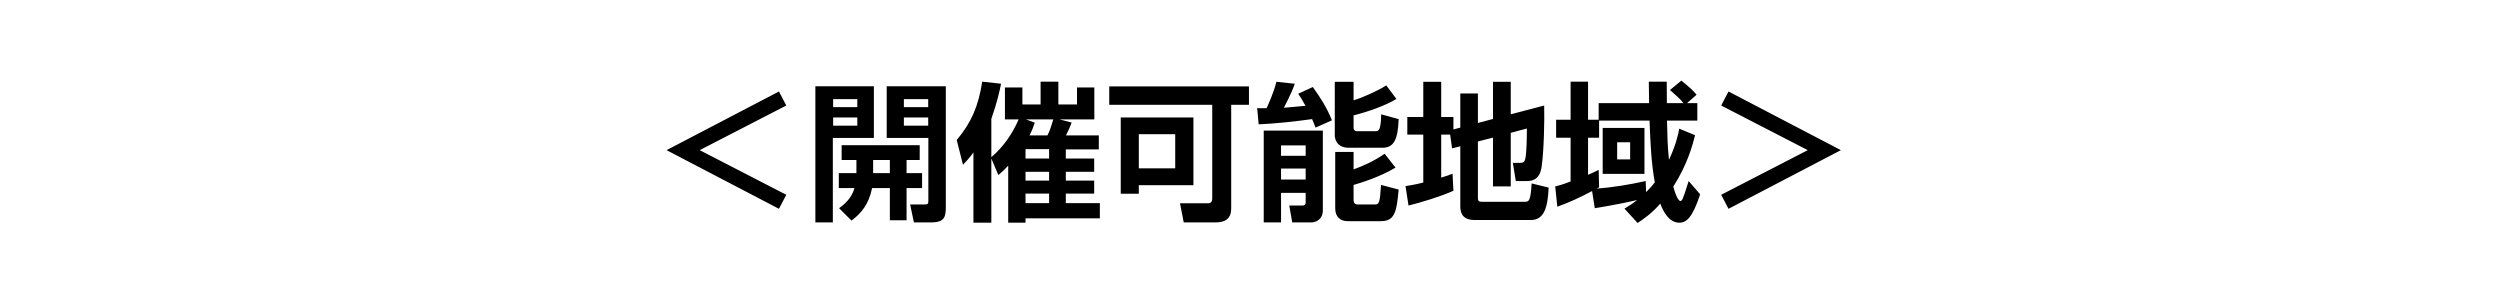 <svg width="335" height="40" viewBox="0 0 335 40" fill="none" xmlns="http://www.w3.org/2000/svg">
<path d="M104.38 27.98L89.32 20.12L104.38 12.26L105.36 14.14L93.76 20.12L105.36 26.1L104.38 27.98ZM118.82 18.48V11.56H126.74V27.6C126.74 28.98 126.66 29.8 124.78 29.8H122.46L121.96 27.4H123.82C124.3 27.4 124.4 27.36 124.4 26.92V18.48H118.82ZM112.4 23.2H114.76V21.44H112.78V19.46H123.24V21.44H121.48V23.2H123.56V25.2H121.48V29.52H119.24V25.2H116.86C116.42 27.4 115.38 28.6 114.1 29.56L112.44 27.9C113.04 27.44 114.1 26.66 114.5 25.2H112.4V23.2ZM124.38 13.28H121.12V14.36H124.38V13.28ZM124.38 15.74H121.12V16.84H124.38V15.74ZM117 23.2H119.24V21.44H117V23.2ZM109.26 29.8V11.56H117.1V18.48H111.6V29.8H109.26ZM114.88 13.28H111.64V14.36H114.88V13.28ZM114.88 15.74H111.64V16.84H114.88V15.74ZM133.78 23.46L132.84 21.24V29.84H130.44V20.44C129.84 21.24 129.44 21.66 129.04 22.08L128.2 18.76C130.14 16.46 131.1 14.26 131.62 10.94L134.14 11.22C133.98 12.06 133.62 13.72 132.84 15.92V21.06C134.44 19.7 135.66 17.94 136.5 16H134.66V11.72H137V14H139.44V10.94H141.82V14H144.32V11.72H146.64V16H141.98L143.6 16.42C143.32 17.18 143.24 17.32 142.84 18.14H147.24V20.02H142.82V21.24H146.62V23.02H142.82V24.2H146.62V25.94H142.82V27.22H147.38V29.26H137.42V29.84H135.1V22.2C134.56 22.78 134.2 23.1 133.78 23.46ZM140.58 19.98H137.42V21.24H140.58V19.98ZM140.58 23.02H137.42V24.2H140.58V23.02ZM137.48 16L138.66 16.44C138.5 16.92 138.3 17.46 137.96 18.14H140.36C140.7 17.48 140.92 16.76 141.14 16H137.48ZM140.58 25.94H137.42V27.22H140.58V25.94ZM162.44 26.6V14.04H148.64V11.58H167.36V14.04H164.98V27.96C164.98 29.26 164.22 29.8 162.92 29.8H158.62L158.12 27.24H161.9C162.32 27.24 162.44 26.92 162.44 26.6ZM150.18 15.74H159.92V24.82H152.6V25.96H150.18V15.74ZM157.48 17.98H152.6V22.56H157.48V17.98ZM169.34 29.8V17.5H177.26V28.18C177.26 29.56 176.1 29.8 175.8 29.8H173.16L172.76 27.54H174.58C174.82 27.54 174.96 27.38 174.96 27.16V25.84H171.66V29.8H169.34ZM174.96 19.48H171.66V20.88H174.96V19.48ZM174.96 22.58H171.66V24.06H174.96V22.58ZM178.86 10.96H181.38V13.44C182.5 13.12 184.7 12.14 185.76 11.44L187.12 13.26C185.7 14.12 183.44 14.94 181.38 15.46V17.1C181.38 17.52 181.64 17.58 181.9 17.58H184.24C184.72 17.58 185.04 17.58 185.08 15.32L187.42 15.96C187.32 18.64 186.82 19.8 185.24 19.8H180.74C178.96 19.8 178.86 18.38 178.86 18.16V10.96ZM178.92 27.92V20.36H181.38V22.7C182.64 22.24 184.08 21.62 185.54 20.6L187 22.46C184.84 23.76 182.14 24.56 181.38 24.78V26.8C181.38 27.08 181.48 27.4 181.94 27.4H184.2C184.8 27.4 184.9 27.24 185.06 24.78L187.42 25.4C187.14 28.58 186.84 29.64 184.96 29.64H180.6C179.56 29.64 178.92 29.02 178.92 27.92ZM178.48 16.12L176.28 17.1C176.16 16.78 176.08 16.52 175.82 15.96C173.52 16.28 170.98 16.56 168.66 16.66L168.46 14.5H169.72C169.9 14.12 170.68 12.42 171.04 10.96L173.5 11.22C173.28 11.86 173.06 12.44 172.04 14.44C172.36 14.42 174.46 14.22 174.94 14.18C174.52 13.4 174.24 13 173.96 12.56L175.92 11.66C177.02 13.22 177.78 14.4 178.48 16.12ZM194.58 19.88L194.32 18.04H193.12V23.8C193.82 23.58 194.14 23.48 194.64 23.28L194.76 25.56C193.1 26.32 190.38 27.14 188.74 27.54L188.34 24.94C188.96 24.84 189.62 24.74 190.72 24.46V18.04H188.58V15.68H190.72V10.96H193.12V15.68H194.76V17.34L195.68 17.1V12.52H198.04V16.48L200.06 15.94V10.96H202.44V15.32L206.92 14.14C206.98 16.02 206.88 20.32 206.58 22.32C206.48 23 206.22 24.26 204.64 24.26H203.12L202.72 21.82H203.68C204.1 21.82 204.26 21.74 204.38 21.32C204.58 20.52 204.6 18.2 204.6 17.22L202.44 17.8V24.98H200.06V18.44L198.04 18.96V26.56C198.04 26.94 198.16 27.04 198.6 27.04H204.24C204.86 27.04 205.1 27.04 205.24 24.58L207.52 25.14C207.4 28.04 206.8 29.48 205.12 29.48H197.6C196.06 29.48 195.68 28.62 195.68 27.68V19.6L194.58 19.88ZM214.76 17.14H220.36V23.3H214.76V17.14ZM220.52 24.26L220.58 25.74C221.26 25.06 221.5 24.74 221.74 24.44C221.26 21.7 221.16 19.3 221.04 16.16H214.28V18.46H212.8V23.42C213.32 23.22 213.66 23.04 214.22 22.76L214.28 25.1C214.1 25.2 214.08 25.22 213.96 25.28C216.16 25.1 218.36 24.74 220.52 24.26ZM218.44 19.06H216.7V21.36H218.44V19.06ZM213.7 27.9L213.34 25.6C211.84 26.4 210.3 27.12 208.68 27.7L208.4 24.98C208.88 24.86 209.18 24.8 210.46 24.32V18.46H208.52V16.04H210.46V10.94H212.8V16.04H214.22V13.82H220.98C220.94 11.6 220.94 11.36 220.94 10.94H223.34C223.34 11.04 223.36 13.48 223.36 13.82H225.58C225.12 13.24 224.84 13 223.78 12.06L225.3 10.8C226.58 11.86 226.82 12.06 227.34 12.7L226.06 13.82H227.44V16.16H223.38C223.44 18.58 223.44 19.4 223.64 21.42C224.58 19.42 224.86 18.06 225.02 17.24L227.14 18.12C226.82 19.36 226.16 21.98 224.22 25C224.34 25.52 224.8 26.94 225.18 26.94C225.36 26.94 225.5 26.6 225.54 26.48C225.7 26.08 225.88 25.54 226.28 24.26L227.82 26.04C226.8 29.12 226.02 29.84 225.02 29.84C223.64 29.84 222.86 28.32 222.48 27.28C221.3 28.64 220.26 29.32 219.44 29.88L217.68 27.96C218.26 27.6 218.76 27.3 219.38 26.8C218.66 26.98 215.92 27.56 213.7 27.9ZM231.62 12.26L246.68 20.12L231.62 27.98L230.64 26.1L242.24 20.12L230.64 14.14L231.62 12.26Z" fill="black"/>
</svg>
